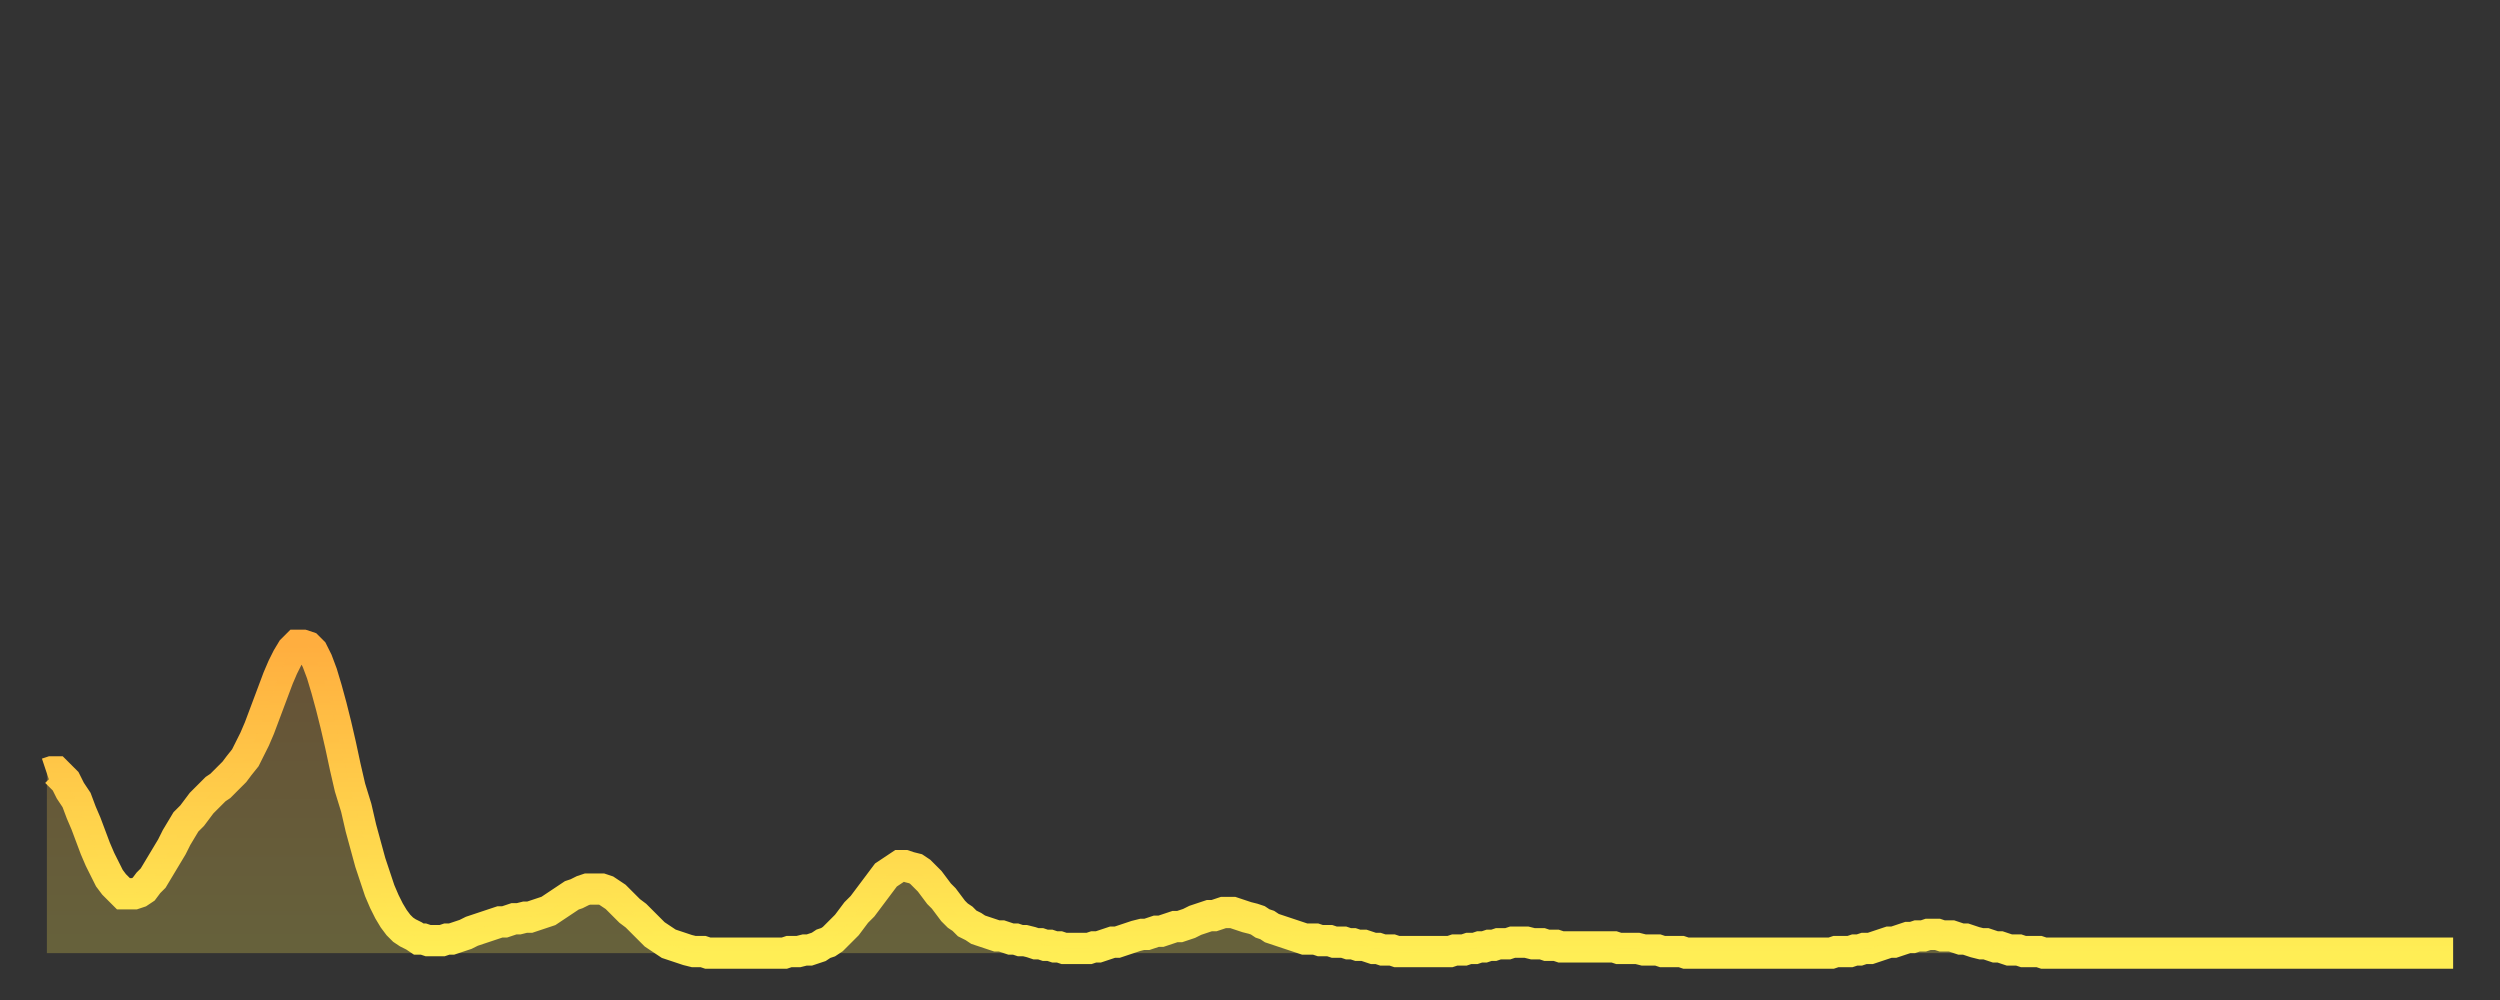 <?xml version="1.0" encoding="utf-8" ?>
<svg baseProfile="full" height="64" version="1.1" width="160" xmlns="http://www.w3.org/2000/svg" xmlns:ev="http://www.w3.org/2001/xml-events" xmlns:xlink="http://www.w3.org/1999/xlink"><rect width="100%" height="100%" fill="#333333" stroke="none"/><defs><linearGradient id="id158596" x1="0" x2="0" y1="0" y2="1"><stop offset="0%" stop-color="#ffae3f" /><stop offset="50%" stop-color="#ffce4a" /><stop offset="100%" stop-color="#ffee55" /></linearGradient></defs><g transform="translate(3,3)"><g><path d="M 0.0 46.5 0.3 46.4 0.6 46.4 0.9 46.7 1.2 47.0 1.5 47.6 1.9 48.2 2.2 49.0 2.5 49.7 2.8 50.5 3.1 51.3 3.4 52.0 3.7 52.6 4.0 53.2 4.3 53.6 4.6 53.9 4.9 54.2 5.2 54.2 5.6 54.2 5.9 54.1 6.2 53.9 6.5 53.5 6.8 53.2 7.1 52.7 7.4 52.2 7.7 51.7 8.0 51.2 8.3 50.6 8.6 50.1 8.9 49.6 9.3 49.2 9.6 48.8 9.9 48.4 10.2 48.1 10.5 47.8 10.8 47.5 11.1 47.3 11.4 47.0 11.7 46.7 12.0 46.4 12.3 46.0 12.7 45.5 13.0 44.9 13.3 44.3 13.6 43.6 13.9 42.8 14.2 42.0 14.5 41.2 14.8 40.4 15.1 39.7 15.4 39.1 15.7 38.6 16.0 38.3 16.4 38.3 16.7 38.4 17.0 38.7 17.3 39.3 17.6 40.1 17.9 41.1 18.2 42.2 18.5 43.4 18.8 44.7 19.1 46.1 19.4 47.4 19.8 48.7 20.1 50.0 20.4 51.1 20.7 52.2 21.0 53.1 21.3 54.0 21.6 54.7 21.9 55.3 22.2 55.8 22.5 56.2 22.8 56.5 23.1 56.7 23.5 56.9 23.8 57.1 24.1 57.1 24.4 57.2 24.7 57.2 25.0 57.2 25.3 57.2 25.6 57.1 25.9 57.1 26.2 57.0 26.5 56.9 26.8 56.8 27.2 56.6 27.5 56.5 27.8 56.4 28.1 56.3 28.4 56.2 28.7 56.1 29.0 56.0 29.3 56.0 29.6 55.9 29.9 55.8 30.2 55.8 30.6 55.7 30.9 55.7 31.2 55.6 31.5 55.5 31.8 55.4 32.1 55.3 32.4 55.1 32.7 54.9 33.0 54.7 33.3 54.5 33.6 54.3 33.9 54.2 34.3 54.0 34.6 53.9 34.9 53.9 35.2 53.9 35.5 53.9 35.8 54.0 36.1 54.2 36.4 54.4 36.7 54.7 37.0 55.0 37.3 55.3 37.7 55.6 38.0 55.9 38.3 56.2 38.6 56.5 38.9 56.8 39.2 57.0 39.5 57.2 39.8 57.4 40.1 57.5 40.4 57.6 40.7 57.7 41.0 57.8 41.4 57.9 41.7 57.9 42.0 57.9 42.3 58.0 42.6 58.0 42.9 58.0 43.2 58.0 43.5 58.0 43.8 58.0 44.1 58.0 44.4 58.0 44.7 58.0 45.1 58.0 45.4 58.0 45.7 58.0 46.0 58.0 46.3 58.0 46.6 58.0 46.9 58.0 47.2 58.0 47.5 57.9 47.8 57.9 48.1 57.9 48.5 57.8 48.8 57.8 49.1 57.7 49.4 57.6 49.7 57.4 50.0 57.3 50.3 57.1 50.6 56.8 50.9 56.5 51.2 56.2 51.5 55.8 51.8 55.4 52.2 55.0 52.5 54.6 52.8 54.2 53.1 53.8 53.4 53.4 53.7 53.0 54.0 52.8 54.3 52.6 54.6 52.4 54.9 52.4 55.2 52.5 55.6 52.6 55.9 52.8 56.2 53.1 56.5 53.4 56.8 53.8 57.1 54.2 57.4 54.5 57.7 54.9 58.0 55.3 58.3 55.6 58.6 55.8 58.9 56.1 59.3 56.3 59.6 56.5 59.9 56.6 60.2 56.7 60.5 56.8 60.8 56.9 61.1 56.9 61.4 57.0 61.7 57.1 62.0 57.1 62.3 57.2 62.6 57.2 63.0 57.3 63.3 57.4 63.6 57.4 63.9 57.5 64.2 57.5 64.5 57.6 64.8 57.6 65.1 57.7 65.4 57.7 65.7 57.7 66.0 57.7 66.4 57.7 66.7 57.7 67.0 57.6 67.3 57.6 67.6 57.5 67.9 57.4 68.2 57.3 68.5 57.3 68.8 57.2 69.1 57.1 69.4 57.0 69.7 56.9 70.1 56.8 70.4 56.8 70.7 56.7 71.0 56.6 71.3 56.6 71.6 56.5 71.9 56.4 72.2 56.3 72.5 56.3 72.8 56.2 73.1 56.1 73.5 55.9 73.8 55.8 74.1 55.7 74.4 55.6 74.7 55.6 75.0 55.5 75.3 55.4 75.6 55.4 75.9 55.4 76.2 55.5 76.5 55.6 76.8 55.7 77.2 55.8 77.5 55.9 77.8 56.1 78.1 56.2 78.4 56.4 78.7 56.5 79.0 56.6 79.3 56.7 79.6 56.8 79.9 56.9 80.2 57.0 80.5 57.1 80.9 57.1 81.2 57.1 81.5 57.2 81.8 57.2 82.1 57.2 82.4 57.3 82.7 57.3 83.0 57.3 83.3 57.4 83.6 57.4 83.9 57.5 84.3 57.5 84.6 57.6 84.9 57.7 85.2 57.7 85.5 57.8 85.8 57.8 86.1 57.8 86.4 57.9 86.7 57.9 87.0 57.9 87.3 57.9 87.6 57.9 88.0 57.9 88.3 57.9 88.6 57.9 88.9 57.9 89.2 57.9 89.5 57.9 89.8 57.9 90.1 57.8 90.4 57.8 90.7 57.8 91.0 57.7 91.4 57.7 91.7 57.6 92.0 57.6 92.3 57.5 92.6 57.5 92.9 57.4 93.2 57.4 93.5 57.4 93.8 57.3 94.1 57.3 94.4 57.3 94.7 57.3 95.1 57.4 95.4 57.4 95.7 57.4 96.0 57.5 96.3 57.5 96.6 57.5 96.9 57.6 97.2 57.6 97.5 57.6 97.8 57.6 98.1 57.6 98.4 57.6 98.8 57.6 99.1 57.6 99.4 57.6 99.7 57.6 100.0 57.6 100.3 57.6 100.6 57.7 100.9 57.7 101.2 57.7 101.5 57.7 101.8 57.7 102.2 57.8 102.5 57.8 102.8 57.8 103.1 57.8 103.4 57.9 103.7 57.9 104.0 57.9 104.3 57.9 104.6 57.9 104.9 58.0 105.2 58.0 105.5 58.0 105.9 58.0 106.2 58.0 106.5 58.0 106.8 58.0 107.1 58.0 107.4 58.0 107.7 58.0 108.0 58.0 108.3 58.0 108.6 58.0 108.9 58.0 109.3 58.0 109.6 58.0 109.9 58.0 110.2 58.0 110.5 58.0 110.8 58.0 111.1 58.0 111.4 58.0 111.7 58.0 112.0 58.0 112.3 58.0 112.6 58.0 113.0 58.0 113.3 58.0 113.6 58.0 113.9 58.0 114.2 58.0 114.5 57.9 114.8 57.9 115.1 57.9 115.4 57.9 115.7 57.8 116.0 57.8 116.3 57.7 116.7 57.7 117.0 57.6 117.3 57.5 117.6 57.4 117.9 57.3 118.2 57.3 118.5 57.2 118.8 57.1 119.1 57.0 119.4 57.0 119.7 56.9 120.1 56.9 120.4 56.8 120.7 56.8 121.0 56.8 121.3 56.9 121.6 56.9 121.9 56.9 122.2 57.0 122.5 57.1 122.8 57.1 123.1 57.2 123.4 57.3 123.8 57.4 124.1 57.4 124.4 57.5 124.7 57.6 125.0 57.6 125.3 57.7 125.6 57.8 125.9 57.8 126.2 57.8 126.5 57.9 126.8 57.9 127.2 57.9 127.5 57.9 127.8 58.0 128.1 58.0 128.4 58.0 128.7 58.0 129.0 58.0 129.3 58.0 129.6 58.0 129.9 58.0 130.2 58.0 130.5 58.0 130.9 58.0 131.2 58.0 131.5 58.0 131.8 58.0 132.1 58.0 132.4 58.0 132.7 58.0 133.0 58.0 133.3 58.0 133.6 58.0 133.9 58.0 134.2 58.0 134.6 58.0 134.9 58.0 135.2 58.0 135.5 58.0 135.8 58.0 136.1 58.0 136.4 58.0 136.7 58.0 137.0 58.0 137.3 58.0 137.6 58.0 138.0 58.0 138.3 58.0 138.6 58.0 138.9 58.0 139.2 58.0 139.5 58.0 139.8 58.0 140.1 58.0 140.4 58.0 140.7 58.0 141.0 58.0 141.3 58.0 141.7 58.0 142.0 58.0 142.3 58.0 142.6 58.0 142.9 58.0 143.2 58.0 143.5 58.0 143.8 58.0 144.1 58.0 144.4 58.0 144.7 58.0 145.1 58.0 145.4 58.0 145.7 58.0 146.0 58.0 146.3 58.0 146.6 58.0 146.9 58.0 147.2 58.0 147.5 58.0 147.8 58.0 148.1 58.0 148.4 58.0 148.8 58.0 149.1 58.0 149.4 58.0 149.7 58.0 150.0 58.0 150.3 58.0 150.6 58.0 150.9 58.0 151.2 58.0 151.5 58.0 151.8 58.0 152.1 58.0 152.5 58.0 152.8 58.0 153.1 58.0 153.4 58.0 153.7 58.0 154.0 58.0" fill="none" id="graph-curve" opacity="1" stroke="url(#id158596)" stroke-width="2" /><path d="M 0 58 L 0.0 46.5 0.3 46.4 0.6 46.4 0.9 46.7 1.2 47.0 1.5 47.6 1.9 48.2 2.2 49.0 2.5 49.7 2.8 50.5 3.1 51.3 3.4 52.0 3.7 52.6 4.0 53.2 4.3 53.6 4.6 53.9 4.9 54.2 5.2 54.2 5.6 54.2 5.9 54.1 6.2 53.9 6.5 53.5 6.8 53.2 7.1 52.7 7.4 52.2 7.7 51.7 8.0 51.2 8.3 50.6 8.6 50.1 8.9 49.6 9.3 49.2 9.6 48.8 9.9 48.4 10.2 48.1 10.5 47.8 10.8 47.5 11.1 47.3 11.4 47.0 11.7 46.7 12.0 46.4 12.3 46.0 12.7 45.5 13.0 44.9 13.3 44.3 13.6 43.6 13.9 42.8 14.2 42.0 14.5 41.2 14.8 40.4 15.1 39.7 15.4 39.1 15.7 38.6 16.0 38.3 16.4 38.3 16.7 38.4 17.0 38.7 17.3 39.3 17.6 40.1 17.9 41.1 18.2 42.2 18.5 43.4 18.8 44.7 19.1 46.1 19.4 47.4 19.8 48.7 20.1 50.0 20.4 51.1 20.7 52.2 21.0 53.1 21.3 54.0 21.6 54.7 21.9 55.3 22.2 55.8 22.5 56.2 22.8 56.5 23.1 56.7 23.5 56.9 23.8 57.1 24.1 57.1 24.4 57.2 24.7 57.2 25.0 57.2 25.3 57.2 25.6 57.1 25.9 57.1 26.2 57.0 26.5 56.9 26.8 56.8 27.2 56.6 27.5 56.5 27.8 56.4 28.1 56.3 28.4 56.2 28.7 56.1 29.0 56.0 29.3 56.0 29.6 55.9 29.9 55.8 30.2 55.8 30.6 55.7 30.9 55.7 31.2 55.6 31.5 55.5 31.8 55.4 32.1 55.3 32.4 55.1 32.7 54.9 33.0 54.7 33.3 54.5 33.6 54.3 33.9 54.2 34.3 54.0 34.6 53.9 34.9 53.9 35.2 53.9 35.5 53.9 35.8 54.0 36.1 54.2 36.4 54.4 36.7 54.7 37.0 55.0 37.3 55.3 37.7 55.6 38.0 55.9 38.3 56.2 38.6 56.5 38.9 56.8 39.2 57.0 39.5 57.2 39.8 57.4 40.1 57.5 40.4 57.6 40.7 57.7 41.0 57.8 41.4 57.9 41.7 57.9 42.0 57.9 42.3 58.0 42.6 58.0 42.9 58.0 43.2 58.0 43.5 58.0 43.8 58.0 44.1 58.0 44.4 58.0 44.7 58.0 45.1 58.0 45.4 58.0 45.7 58.0 46.0 58.0 46.3 58.0 46.6 58.0 46.9 58.0 47.2 58.0 47.5 57.9 47.8 57.9 48.1 57.9 48.5 57.8 48.8 57.8 49.1 57.7 49.4 57.6 49.7 57.4 50.0 57.3 50.3 57.1 50.6 56.8 50.9 56.5 51.2 56.2 51.5 55.8 51.8 55.4 52.2 55.0 52.5 54.6 52.8 54.2 53.1 53.8 53.4 53.4 53.7 53.0 54.0 52.8 54.3 52.6 54.6 52.4 54.9 52.4 55.2 52.5 55.6 52.6 55.9 52.8 56.2 53.1 56.5 53.4 56.8 53.8 57.1 54.2 57.4 54.5 57.7 54.9 58.0 55.3 58.3 55.6 58.6 55.8 58.9 56.1 59.3 56.3 59.6 56.5 59.9 56.6 60.2 56.7 60.5 56.8 60.8 56.9 61.1 56.9 61.4 57.0 61.7 57.1 62.0 57.1 62.3 57.2 62.6 57.2 63.0 57.3 63.3 57.4 63.6 57.4 63.9 57.5 64.2 57.5 64.5 57.6 64.8 57.6 65.1 57.7 65.4 57.7 65.7 57.7 66.0 57.7 66.4 57.7 66.7 57.7 67.0 57.6 67.3 57.6 67.6 57.5 67.9 57.4 68.2 57.3 68.5 57.3 68.8 57.2 69.1 57.1 69.4 57.0 69.7 56.9 70.1 56.8 70.4 56.8 70.7 56.7 71.0 56.6 71.3 56.6 71.6 56.5 71.9 56.4 72.2 56.3 72.5 56.3 72.8 56.2 73.1 56.1 73.5 55.9 73.8 55.8 74.1 55.7 74.4 55.6 74.7 55.6 75.0 55.5 75.3 55.4 75.6 55.4 75.9 55.4 76.2 55.5 76.5 55.6 76.8 55.7 77.2 55.8 77.5 55.9 77.8 56.1 78.1 56.2 78.4 56.4 78.7 56.5 79.0 56.6 79.3 56.7 79.6 56.8 79.9 56.9 80.2 57.0 80.5 57.1 80.9 57.1 81.2 57.1 81.5 57.2 81.8 57.2 82.1 57.2 82.4 57.3 82.7 57.3 83.0 57.3 83.3 57.4 83.6 57.4 83.9 57.5 84.3 57.5 84.6 57.6 84.9 57.7 85.2 57.7 85.5 57.8 85.8 57.8 86.1 57.8 86.4 57.9 86.7 57.9 87.0 57.9 87.3 57.9 87.6 57.9 88.0 57.9 88.3 57.9 88.6 57.9 88.9 57.9 89.2 57.9 89.5 57.9 89.8 57.9 90.1 57.8 90.4 57.8 90.7 57.8 91.0 57.7 91.4 57.7 91.7 57.6 92.0 57.6 92.3 57.5 92.6 57.5 92.9 57.4 93.2 57.4 93.5 57.4 93.8 57.3 94.1 57.3 94.4 57.3 94.7 57.3 95.1 57.4 95.4 57.4 95.7 57.4 96.0 57.5 96.3 57.5 96.6 57.5 96.9 57.6 97.2 57.6 97.5 57.6 97.8 57.6 98.1 57.6 98.4 57.6 98.8 57.6 99.1 57.6 99.4 57.6 99.7 57.6 100.0 57.6 100.3 57.6 100.6 57.7 100.9 57.7 101.2 57.7 101.5 57.7 101.8 57.7 102.2 57.8 102.5 57.8 102.8 57.8 103.1 57.8 103.4 57.9 103.7 57.9 104.0 57.9 104.3 57.9 104.6 57.9 104.9 58.0 105.2 58.0 105.5 58.0 105.9 58.0 106.2 58.0 106.5 58.0 106.8 58.0 107.1 58.0 107.4 58.0 107.7 58.0 108.0 58.0 108.3 58.0 108.6 58.0 108.9 58.0 109.3 58.0 109.6 58.0 109.9 58.0 110.2 58.0 110.5 58.0 110.8 58.0 111.1 58.0 111.4 58.0 111.7 58.0 112.0 58.0 112.3 58.0 112.6 58.0 113.0 58.0 113.3 58.0 113.6 58.0 113.9 58.0 114.2 58.0 114.5 57.9 114.8 57.9 115.1 57.9 115.4 57.9 115.7 57.8 116.0 57.8 116.3 57.7 116.7 57.7 117.0 57.6 117.3 57.5 117.6 57.4 117.9 57.3 118.2 57.3 118.5 57.2 118.8 57.1 119.1 57.0 119.4 57.0 119.7 56.9 120.1 56.9 120.4 56.8 120.7 56.8 121.0 56.8 121.3 56.9 121.6 56.9 121.9 56.9 122.2 57.0 122.5 57.1 122.8 57.1 123.1 57.2 123.4 57.3 123.8 57.4 124.1 57.4 124.4 57.5 124.7 57.6 125.0 57.6 125.3 57.7 125.6 57.8 125.9 57.8 126.2 57.8 126.5 57.9 126.8 57.9 127.2 57.9 127.5 57.9 127.8 58.0 128.1 58.0 128.4 58.0 128.7 58.0 129.0 58.0 129.3 58.0 129.6 58.0 129.9 58.0 130.2 58.0 130.5 58.0 130.9 58.0 131.2 58.0 131.5 58.0 131.8 58.0 132.1 58.0 132.4 58.0 132.7 58.0 133.0 58.0 133.3 58.0 133.6 58.0 133.9 58.0 134.2 58.0 134.6 58.0 134.9 58.0 135.2 58.0 135.5 58.0 135.8 58.0 136.1 58.0 136.4 58.0 136.7 58.0 137.0 58.0 137.3 58.0 137.6 58.0 138.0 58.0 138.3 58.0 138.6 58.0 138.9 58.0 139.2 58.0 139.5 58.0 139.8 58.0 140.1 58.0 140.4 58.0 140.7 58.0 141.0 58.0 141.3 58.0 141.7 58.0 142.0 58.0 142.3 58.0 142.6 58.0 142.9 58.0 143.2 58.0 143.5 58.0 143.8 58.0 144.1 58.0 144.4 58.0 144.7 58.0 145.1 58.0 145.4 58.0 145.7 58.0 146.0 58.0 146.3 58.0 146.6 58.0 146.9 58.0 147.2 58.0 147.5 58.0 147.8 58.0 148.1 58.0 148.4 58.0 148.8 58.0 149.1 58.0 149.4 58.0 149.7 58.0 150.0 58.0 150.3 58.0 150.6 58.0 150.9 58.0 151.2 58.0 151.5 58.0 151.8 58.0 152.1 58.0 152.5 58.0 152.8 58.0 153.1 58.0 153.4 58.0 153.7 58.0 154.0 58.0 154 58" fill="url(#id158596)" fill-opacity=".25" id="graph-shadow" /></g></g></svg>